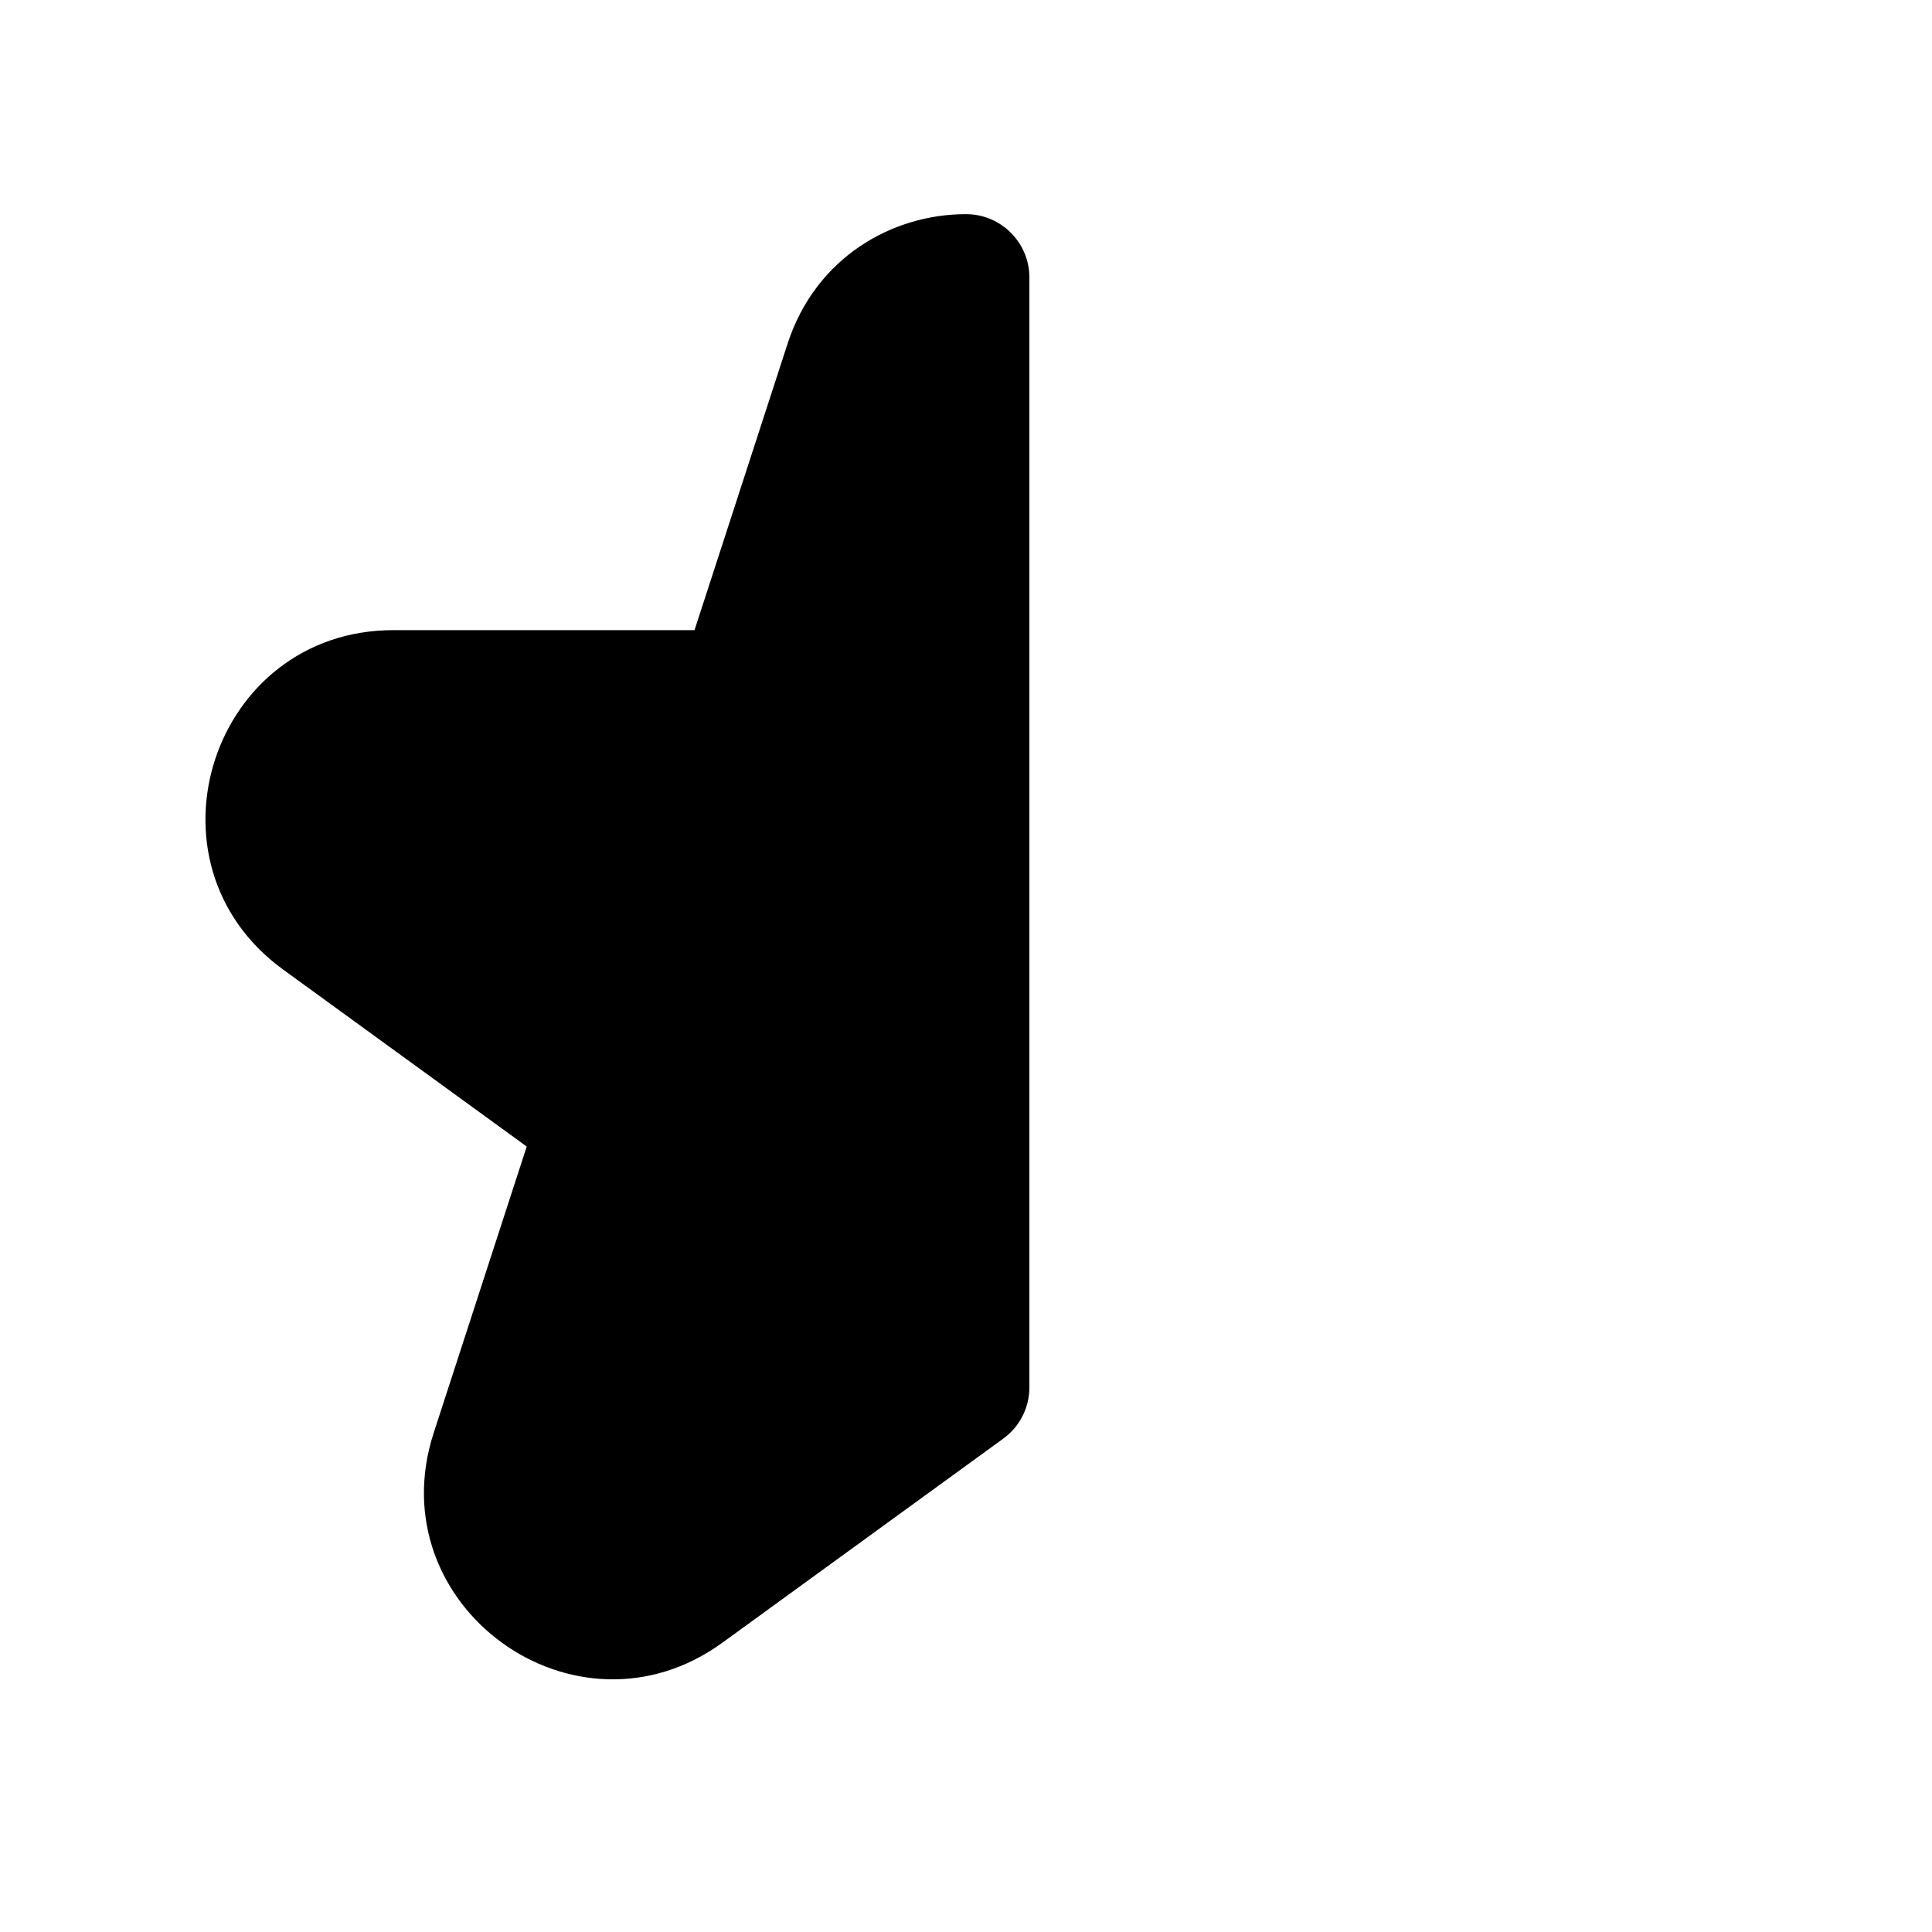 <?xml version="1.0" encoding="UTF-8"?>
<!-- Uploaded to: ICON Repo, www.iconrepo.com, Generator: ICON Repo Mixer Tools -->
<svg fill="#000000" width="800px" height="800px" version="1.1" viewBox="144 144 512 512" xmlns="http://www.w3.org/2000/svg">
 <path d="m400 200.75c-19.621 0-39.863 11.496-47.293 34.359l-24.652 75.883h-79.785c-48.172 0-68.203 61.641-29.23 89.957l64.547 46.895-24.652 75.879c-14.887 45.812 37.551 83.91 76.52 55.598l74.422-54.07c4.348-3.16 6.922-8.211 6.922-13.586v-294.12c0-9.273-7.519-16.793-16.797-16.793z"/>
</svg>